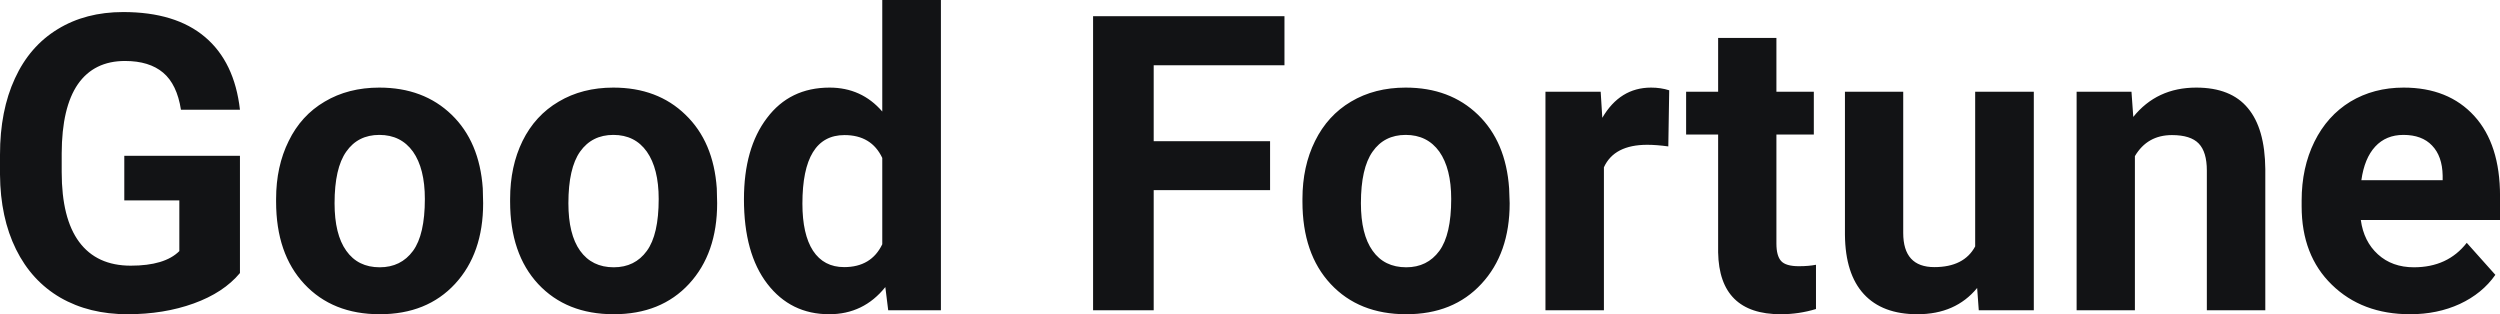 <?xml version="1.0" encoding="UTF-8" standalone="yes"?>
<svg xmlns="http://www.w3.org/2000/svg" width="100%" height="100%" viewBox="0 0 138.988 17.475" fill="#121315">
  <path d="M13.34 8.66L13.34 15.18Q12.43 16.27 10.77 16.87Q9.11 17.47 7.09 17.47L7.09 17.47Q4.96 17.47 3.36 16.55Q1.76 15.62 0.89 13.86Q0.02 12.10 0 9.71L0 9.71L0 8.60Q0 6.15 0.83 4.36Q1.65 2.57 3.21 1.62Q4.76 0.67 6.85 0.67L6.85 0.67Q9.76 0.67 11.40 2.06Q13.04 3.45 13.34 6.10L13.34 6.10L10.06 6.10Q9.84 4.69 9.07 4.04Q8.30 3.39 6.95 3.39L6.95 3.39Q5.23 3.39 4.33 4.68Q3.44 5.97 3.43 8.52L3.43 8.52L3.43 9.57Q3.43 12.14 4.40 13.45Q5.38 14.77 7.27 14.77L7.27 14.77Q9.16 14.77 9.97 13.96L9.97 13.96L9.97 11.14L6.91 11.14L6.91 8.66L13.34 8.66ZM15.35 11.21L15.35 11.06Q15.35 9.25 16.05 7.84Q16.74 6.42 18.05 5.65Q19.36 4.87 21.09 4.87L21.09 4.87Q23.55 4.87 25.11 6.38Q26.66 7.88 26.84 10.47L26.84 10.47L26.86 11.30Q26.86 14.09 25.30 15.78Q23.74 17.47 21.11 17.47Q18.49 17.47 16.92 15.79Q15.35 14.11 15.35 11.21L15.35 11.21ZM18.60 11.30L18.60 11.30Q18.60 13.03 19.25 13.94Q19.90 14.86 21.11 14.86L21.11 14.86Q22.29 14.86 22.96 13.95Q23.62 13.05 23.62 11.06L23.62 11.06Q23.62 9.37 22.96 8.43Q22.29 7.50 21.09 7.50L21.09 7.50Q19.90 7.50 19.25 8.43Q18.60 9.35 18.60 11.30ZM28.36 11.21L28.36 11.06Q28.36 9.25 29.05 7.84Q29.75 6.42 31.06 5.65Q32.37 4.87 34.10 4.87L34.10 4.87Q36.56 4.87 38.11 6.38Q39.67 7.88 39.85 10.47L39.85 10.47L39.87 11.30Q39.87 14.09 38.31 15.78Q36.75 17.47 34.12 17.47Q31.49 17.47 29.92 15.79Q28.36 14.11 28.36 11.21L28.36 11.21ZM31.60 11.30L31.60 11.30Q31.60 13.03 32.25 13.94Q32.91 14.86 34.12 14.86L34.12 14.86Q35.30 14.86 35.96 13.95Q36.62 13.05 36.62 11.06L36.62 11.06Q36.62 9.37 35.96 8.43Q35.30 7.50 34.10 7.50L34.10 7.50Q32.91 7.50 32.25 8.43Q31.60 9.35 31.60 11.30ZM41.36 11.08L41.36 11.08Q41.36 8.24 42.64 6.56Q43.91 4.87 46.12 4.87L46.12 4.87Q47.90 4.87 49.05 6.20L49.05 6.20L49.05 0L52.31 0L52.31 17.25L49.38 17.25L49.22 15.96Q48.01 17.47 46.10 17.47L46.10 17.47Q43.96 17.47 42.66 15.78Q41.36 14.09 41.36 11.08ZM44.61 11.32L44.61 11.32Q44.61 13.03 45.20 13.94Q45.80 14.85 46.93 14.85L46.93 14.85Q48.44 14.85 49.05 13.58L49.05 13.58L49.05 8.78Q48.45 7.51 46.95 7.51L46.95 7.51Q44.61 7.51 44.61 11.32ZM70.61 7.85L70.61 10.57L64.14 10.57L64.14 17.25L60.77 17.25L60.77 0.90L71.41 0.90L71.41 3.63L64.14 3.63L64.14 7.85L70.61 7.85ZM72.41 11.21L72.41 11.06Q72.41 9.25 73.11 7.84Q73.81 6.42 75.11 5.65Q76.42 4.87 78.15 4.87L78.15 4.87Q80.61 4.87 82.17 6.38Q83.72 7.88 83.90 10.47L83.90 10.47L83.93 11.30Q83.93 14.09 82.36 15.78Q80.80 17.47 78.18 17.47Q75.55 17.47 73.98 15.79Q72.41 14.11 72.41 11.21L72.41 11.21ZM75.66 11.30L75.66 11.30Q75.66 13.03 76.31 13.94Q76.96 14.86 78.18 14.86L78.18 14.86Q79.35 14.86 80.02 13.95Q80.68 13.05 80.68 11.06L80.68 11.06Q80.68 9.37 80.02 8.43Q79.35 7.50 78.15 7.50L78.15 7.50Q76.96 7.50 76.31 8.43Q75.66 9.35 75.66 11.30ZM92.80 5.02L92.75 8.14Q92.09 8.05 91.58 8.05L91.58 8.05Q89.74 8.05 89.17 9.30L89.17 9.30L89.17 17.25L85.92 17.25L85.92 5.10L88.99 5.10L89.08 6.55Q90.06 4.87 91.79 4.87L91.79 4.87Q92.33 4.87 92.80 5.02L92.80 5.02ZM95.52 2.11L98.76 2.11L98.76 5.10L100.84 5.10L100.84 7.48L98.76 7.48L98.76 13.54Q98.76 14.22 99.02 14.51Q99.28 14.80 100.01 14.80L100.01 14.80Q100.55 14.80 100.96 14.72L100.96 14.72L100.96 17.18Q100.01 17.47 99.00 17.47L99.00 17.47Q95.58 17.47 95.52 14.03L95.52 14.03L95.52 7.48L93.74 7.48L93.74 5.10L95.52 5.10L95.52 2.11ZM110.01 17.25L109.92 16.01Q108.72 17.47 106.60 17.47L106.60 17.47Q104.65 17.47 103.62 16.35Q102.59 15.23 102.57 13.06L102.57 13.06L102.57 5.10L105.81 5.10L105.81 12.95Q105.81 14.85 107.54 14.85L107.54 14.85Q109.19 14.85 109.81 13.70L109.81 13.70L109.81 5.10L113.07 5.10L113.07 17.25L110.01 17.25ZM115.45 5.10L118.50 5.10L118.60 6.50Q119.91 4.87 122.10 4.87L122.10 4.87Q124.03 4.87 124.97 6.01Q125.92 7.14 125.94 9.40L125.94 9.40L125.94 17.25L122.69 17.25L122.69 9.48Q122.69 8.45 122.24 7.98Q121.79 7.51 120.75 7.51L120.75 7.51Q119.38 7.51 118.69 8.68L118.69 8.68L118.69 17.25L115.45 17.25L115.45 5.10ZM133.99 17.47L133.99 17.47Q131.32 17.47 129.64 15.83Q127.96 14.20 127.96 11.47L127.96 11.47L127.96 11.15Q127.96 9.32 128.67 7.88Q129.38 6.44 130.67 5.65Q131.97 4.87 133.63 4.87L133.63 4.87Q136.12 4.87 137.56 6.45Q138.99 8.02 138.99 10.90L138.99 10.90L138.99 12.23L131.25 12.23Q131.41 13.42 132.20 14.14Q132.99 14.86 134.20 14.86L134.20 14.86Q136.08 14.86 137.14 13.50L137.14 13.50L138.73 15.28Q138 16.32 136.75 16.90Q135.51 17.47 133.99 17.47ZM133.62 7.50L133.62 7.50Q132.65 7.50 132.05 8.15Q131.45 8.80 131.28 10.02L131.28 10.02L135.80 10.02L135.80 9.76Q135.78 8.68 135.21 8.09Q134.65 7.50 133.62 7.50Z" preserveAspectRatio="none"/>
</svg>